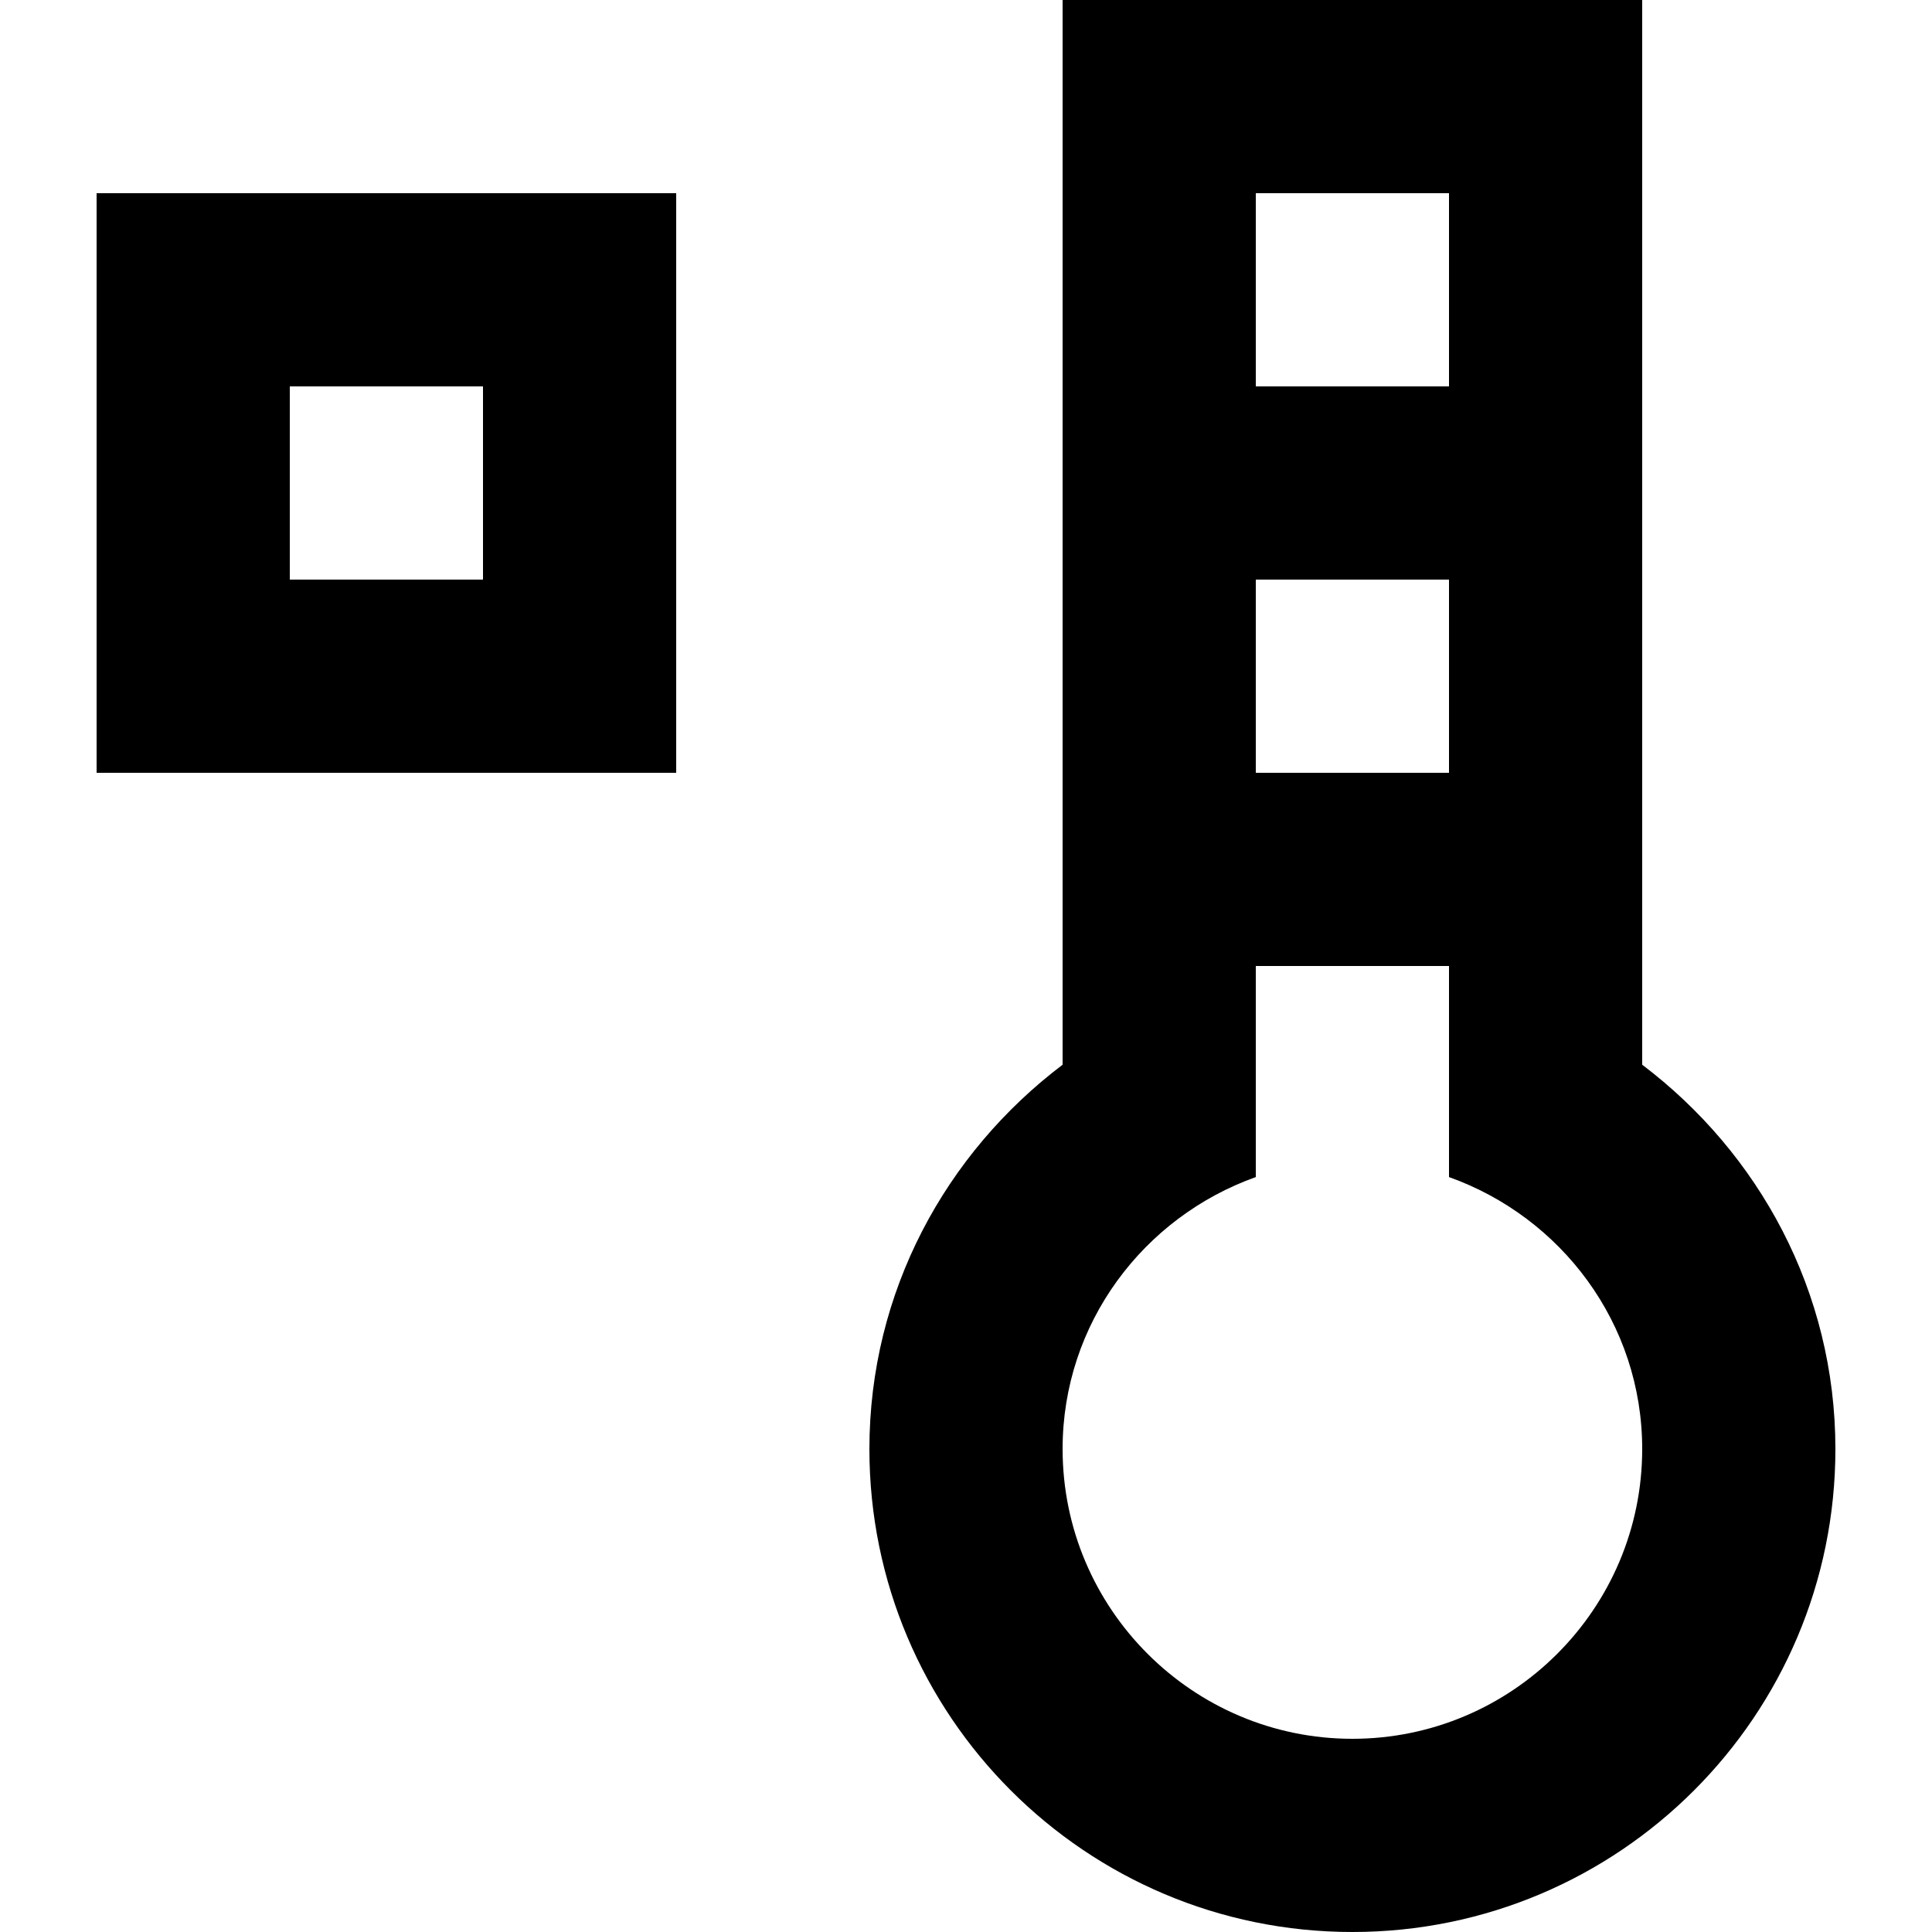 <?xml version="1.0" encoding="UTF-8" standalone="no"?>
<!-- Скачано с сайта svg4.ru / Downloaded from svg4.ru -->
<svg width="800px" height="800px" viewBox="-1 0 20 20" version="1.1" xmlns="http://www.w3.org/2000/svg" xmlns:xlink="http://www.w3.org/1999/xlink">
    
    <title>thermometer [#737]</title>
    <desc>Created with Sketch.</desc>
    <defs>

</defs>
    <g id="Page-1" stroke="none" stroke-width="1" fill="none" fill-rule="evenodd">
        <g id="Dribbble-Light-Preview" transform="translate(-101, -4959)" fill="#000000">
            <g id="icons" transform="translate(56, 160)">
                <path d="M47,4805 L49,4805 L49,4803 L47,4803 L47,4805 Z M47,4801 L45,4801 L45,4803 L45,4805 L45,4807 L47,4807 L49,4807 L51,4807 L51,4805 L51,4803 L51,4801 L49,4801 L47,4801 Z M58,4817 C56.346,4817 55,4815.654 55,4814 C55,4812.698 55.839,4811.599 57,4811.185 L57,4809.101 L57,4809 L59,4809 L59,4809.101 L59,4811.185 C60.161,4811.599 61,4812.698 61,4814 C61,4815.654 59.654,4817 58,4817 L58,4817 Z M57,4807 L59,4807 L59,4805 L57,4805 L57,4807 Z M57,4803 L59,4803 L59,4801 L57,4801 L57,4803 Z M61,4810.022 L61,4799 L55,4799 L55,4810.022 C53.792,4810.936 53,4812.37 53,4814 C53,4816.761 55.239,4819 58,4819 C60.761,4819 63,4816.761 63,4814 C63,4812.37 62.208,4810.936 61,4810.022 L61,4810.022 Z" id="thermometer-[#737]">

</path>
            </g>
        </g>
    </g>
</svg>